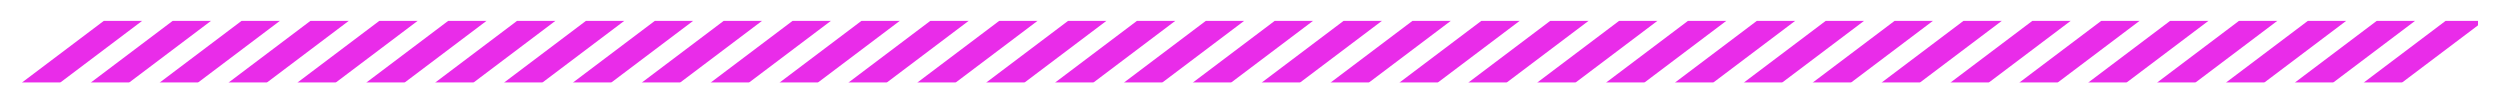 <?xml version="1.0" encoding="UTF-8"?> <svg xmlns="http://www.w3.org/2000/svg" width="484" height="20" viewBox="0 0 484 20" fill="none"><g clip-path="url(#clip0_124_250)" filter="url(#filter0_d_124_250)"><g filter="url(#filter1_b_124_250)"><line y1="-2.5" x2="48" y2="-2.5" transform="matrix(0.799 -0.602 0.178 0.984 -10.771 28.887)" stroke="#E92CE9" stroke-width="5"></line><line y1="-2.5" x2="48" y2="-2.5" transform="matrix(0.799 -0.602 0.178 0.984 2.563 28.887)" stroke="#E92CE9" stroke-width="5"></line><line y1="-2.5" x2="48" y2="-2.5" transform="matrix(0.799 -0.602 0.178 0.984 15.898 28.887)" stroke="#E92CE9" stroke-width="5"></line><line y1="-2.5" x2="48" y2="-2.5" transform="matrix(0.799 -0.602 0.178 0.984 29.232 28.887)" stroke="#E92CE9" stroke-width="5"></line><line y1="-2.5" x2="48" y2="-2.5" transform="matrix(0.799 -0.602 0.178 0.984 42.566 28.887)" stroke="#E92CE9" stroke-width="5"></line><line y1="-2.5" x2="48" y2="-2.5" transform="matrix(0.799 -0.602 0.178 0.984 55.901 28.887)" stroke="#E92CE9" stroke-width="5"></line><line y1="-2.5" x2="48" y2="-2.5" transform="matrix(0.799 -0.602 0.178 0.984 69.235 28.887)" stroke="#E92CE9" stroke-width="5"></line><line y1="-2.5" x2="48" y2="-2.5" transform="matrix(0.799 -0.602 0.178 0.984 82.57 28.887)" stroke="#E92CE9" stroke-width="5"></line><line y1="-2.5" x2="48" y2="-2.5" transform="matrix(0.799 -0.602 0.178 0.984 95.904 28.887)" stroke="#E92CE9" stroke-width="5"></line><line y1="-2.5" x2="48" y2="-2.5" transform="matrix(0.799 -0.602 0.178 0.984 109.239 28.887)" stroke="#E92CE9" stroke-width="5"></line><line y1="-2.5" x2="48" y2="-2.5" transform="matrix(0.799 -0.602 0.178 0.984 122.573 28.887)" stroke="#E92CE9" stroke-width="5"></line><line y1="-2.5" x2="48" y2="-2.5" transform="matrix(0.799 -0.602 0.178 0.984 135.908 28.887)" stroke="#E92CE9" stroke-width="5"></line><line y1="-2.5" x2="48" y2="-2.5" transform="matrix(0.799 -0.602 0.178 0.984 149.242 28.887)" stroke="#E92CE9" stroke-width="5"></line><line y1="-2.5" x2="48" y2="-2.5" transform="matrix(0.799 -0.602 0.178 0.984 162.577 28.887)" stroke="#E92CE9" stroke-width="5"></line><line y1="-2.5" x2="48" y2="-2.5" transform="matrix(0.799 -0.602 0.178 0.984 175.911 28.887)" stroke="#E92CE9" stroke-width="5"></line><line y1="-2.5" x2="48" y2="-2.5" transform="matrix(0.799 -0.602 0.178 0.984 189.246 28.887)" stroke="#E92CE9" stroke-width="5"></line><line y1="-2.5" x2="48" y2="-2.5" transform="matrix(0.799 -0.602 0.178 0.984 202.58 28.887)" stroke="#E92CE9" stroke-width="5"></line><line y1="-2.5" x2="48" y2="-2.5" transform="matrix(0.799 -0.602 0.178 0.984 215.915 28.887)" stroke="#E92CE9" stroke-width="5"></line><line y1="-2.5" x2="48" y2="-2.5" transform="matrix(0.799 -0.602 0.178 0.984 229.25 28.887)" stroke="#E92CE9" stroke-width="5"></line><line y1="-2.5" x2="48" y2="-2.5" transform="matrix(0.799 -0.602 0.178 0.984 242.584 28.887)" stroke="#E92CE9" stroke-width="5"></line><line y1="-2.5" x2="48" y2="-2.5" transform="matrix(0.799 -0.602 0.178 0.984 255.919 28.887)" stroke="#E92CE9" stroke-width="5"></line><line y1="-2.5" x2="48" y2="-2.5" transform="matrix(0.799 -0.602 0.178 0.984 269.253 28.887)" stroke="#E92CE9" stroke-width="5"></line><line y1="-2.5" x2="48" y2="-2.5" transform="matrix(0.799 -0.602 0.178 0.984 282.588 28.887)" stroke="#E92CE9" stroke-width="5"></line><line y1="-2.5" x2="48" y2="-2.5" transform="matrix(0.799 -0.602 0.178 0.984 295.922 28.887)" stroke="#E92CE9" stroke-width="5"></line><line y1="-2.5" x2="48" y2="-2.5" transform="matrix(0.799 -0.602 0.178 0.984 309.257 28.887)" stroke="#E92CE9" stroke-width="5"></line><line y1="-2.5" x2="48" y2="-2.5" transform="matrix(0.799 -0.602 0.178 0.984 322.591 28.887)" stroke="#E92CE9" stroke-width="5"></line><line y1="-2.5" x2="48" y2="-2.5" transform="matrix(0.799 -0.602 0.178 0.984 335.926 28.887)" stroke="#E92CE9" stroke-width="5"></line><line y1="-2.5" x2="48" y2="-2.5" transform="matrix(0.799 -0.602 0.178 0.984 349.26 28.887)" stroke="#E92CE9" stroke-width="5"></line><line y1="-2.5" x2="48" y2="-2.5" transform="matrix(0.799 -0.602 0.178 0.984 362.595 28.887)" stroke="#E92CE9" stroke-width="5"></line><line y1="-2.5" x2="48" y2="-2.5" transform="matrix(0.799 -0.602 0.178 0.984 375.929 28.887)" stroke="#E92CE9" stroke-width="5"></line><line y1="-2.5" x2="48" y2="-2.5" transform="matrix(0.799 -0.602 0.178 0.984 389.264 28.887)" stroke="#E92CE9" stroke-width="5"></line><line y1="-2.5" x2="48" y2="-2.5" transform="matrix(0.799 -0.602 0.178 0.984 402.598 28.887)" stroke="#E92CE9" stroke-width="5"></line><line y1="-2.5" x2="48" y2="-2.5" transform="matrix(0.799 -0.602 0.178 0.984 415.933 28.887)" stroke="#E92CE9" stroke-width="5"></line><line y1="-2.5" x2="48" y2="-2.5" transform="matrix(0.799 -0.602 0.178 0.984 429.268 28.887)" stroke="#E92CE9" stroke-width="5"></line><line y1="-2.5" x2="48" y2="-2.5" transform="matrix(0.799 -0.602 0.178 0.984 442.602 28.887)" stroke="#E92CE9" stroke-width="5"></line></g></g><defs><filter id="filter0_d_124_250" x="0.229" y="0" width="483.529" height="20" filterUnits="userSpaceOnUse" color-interpolation-filters="sRGB"><feFlood flood-opacity="0" result="BackgroundImageFix"></feFlood><feColorMatrix in="SourceAlpha" type="matrix" values="0 0 0 0 0 0 0 0 0 0 0 0 0 0 0 0 0 0 127 0" result="hardAlpha"></feColorMatrix><feOffset dy="4"></feOffset><feGaussianBlur stdDeviation="2"></feGaussianBlur><feComposite in2="hardAlpha" operator="out"></feComposite><feColorMatrix type="matrix" values="0 0 0 0 0 0 0 0 0 0 0 0 0 0 0 0 0 0 0.25 0"></feColorMatrix><feBlend mode="normal" in2="BackgroundImageFix" result="effect1_dropShadow_124_250"></feBlend><feBlend mode="normal" in="SourceGraphic" in2="effect1_dropShadow_124_250" result="shape"></feBlend></filter><filter id="filter1_b_124_250" x="-15.661" y="-8.92" width="500.598" height="41.807" filterUnits="userSpaceOnUse" color-interpolation-filters="sRGB"><feFlood flood-opacity="0" result="BackgroundImageFix"></feFlood><feGaussianBlur in="BackgroundImageFix" stdDeviation="2"></feGaussianBlur><feComposite in2="SourceAlpha" operator="in" result="effect1_backgroundBlur_124_250"></feComposite><feBlend mode="normal" in="SourceGraphic" in2="effect1_backgroundBlur_124_250" result="shape"></feBlend></filter><clipPath id="clip0_124_250"><rect width="475.529" height="12" fill="white" transform="translate(4.229)"></rect></clipPath></defs></svg> 